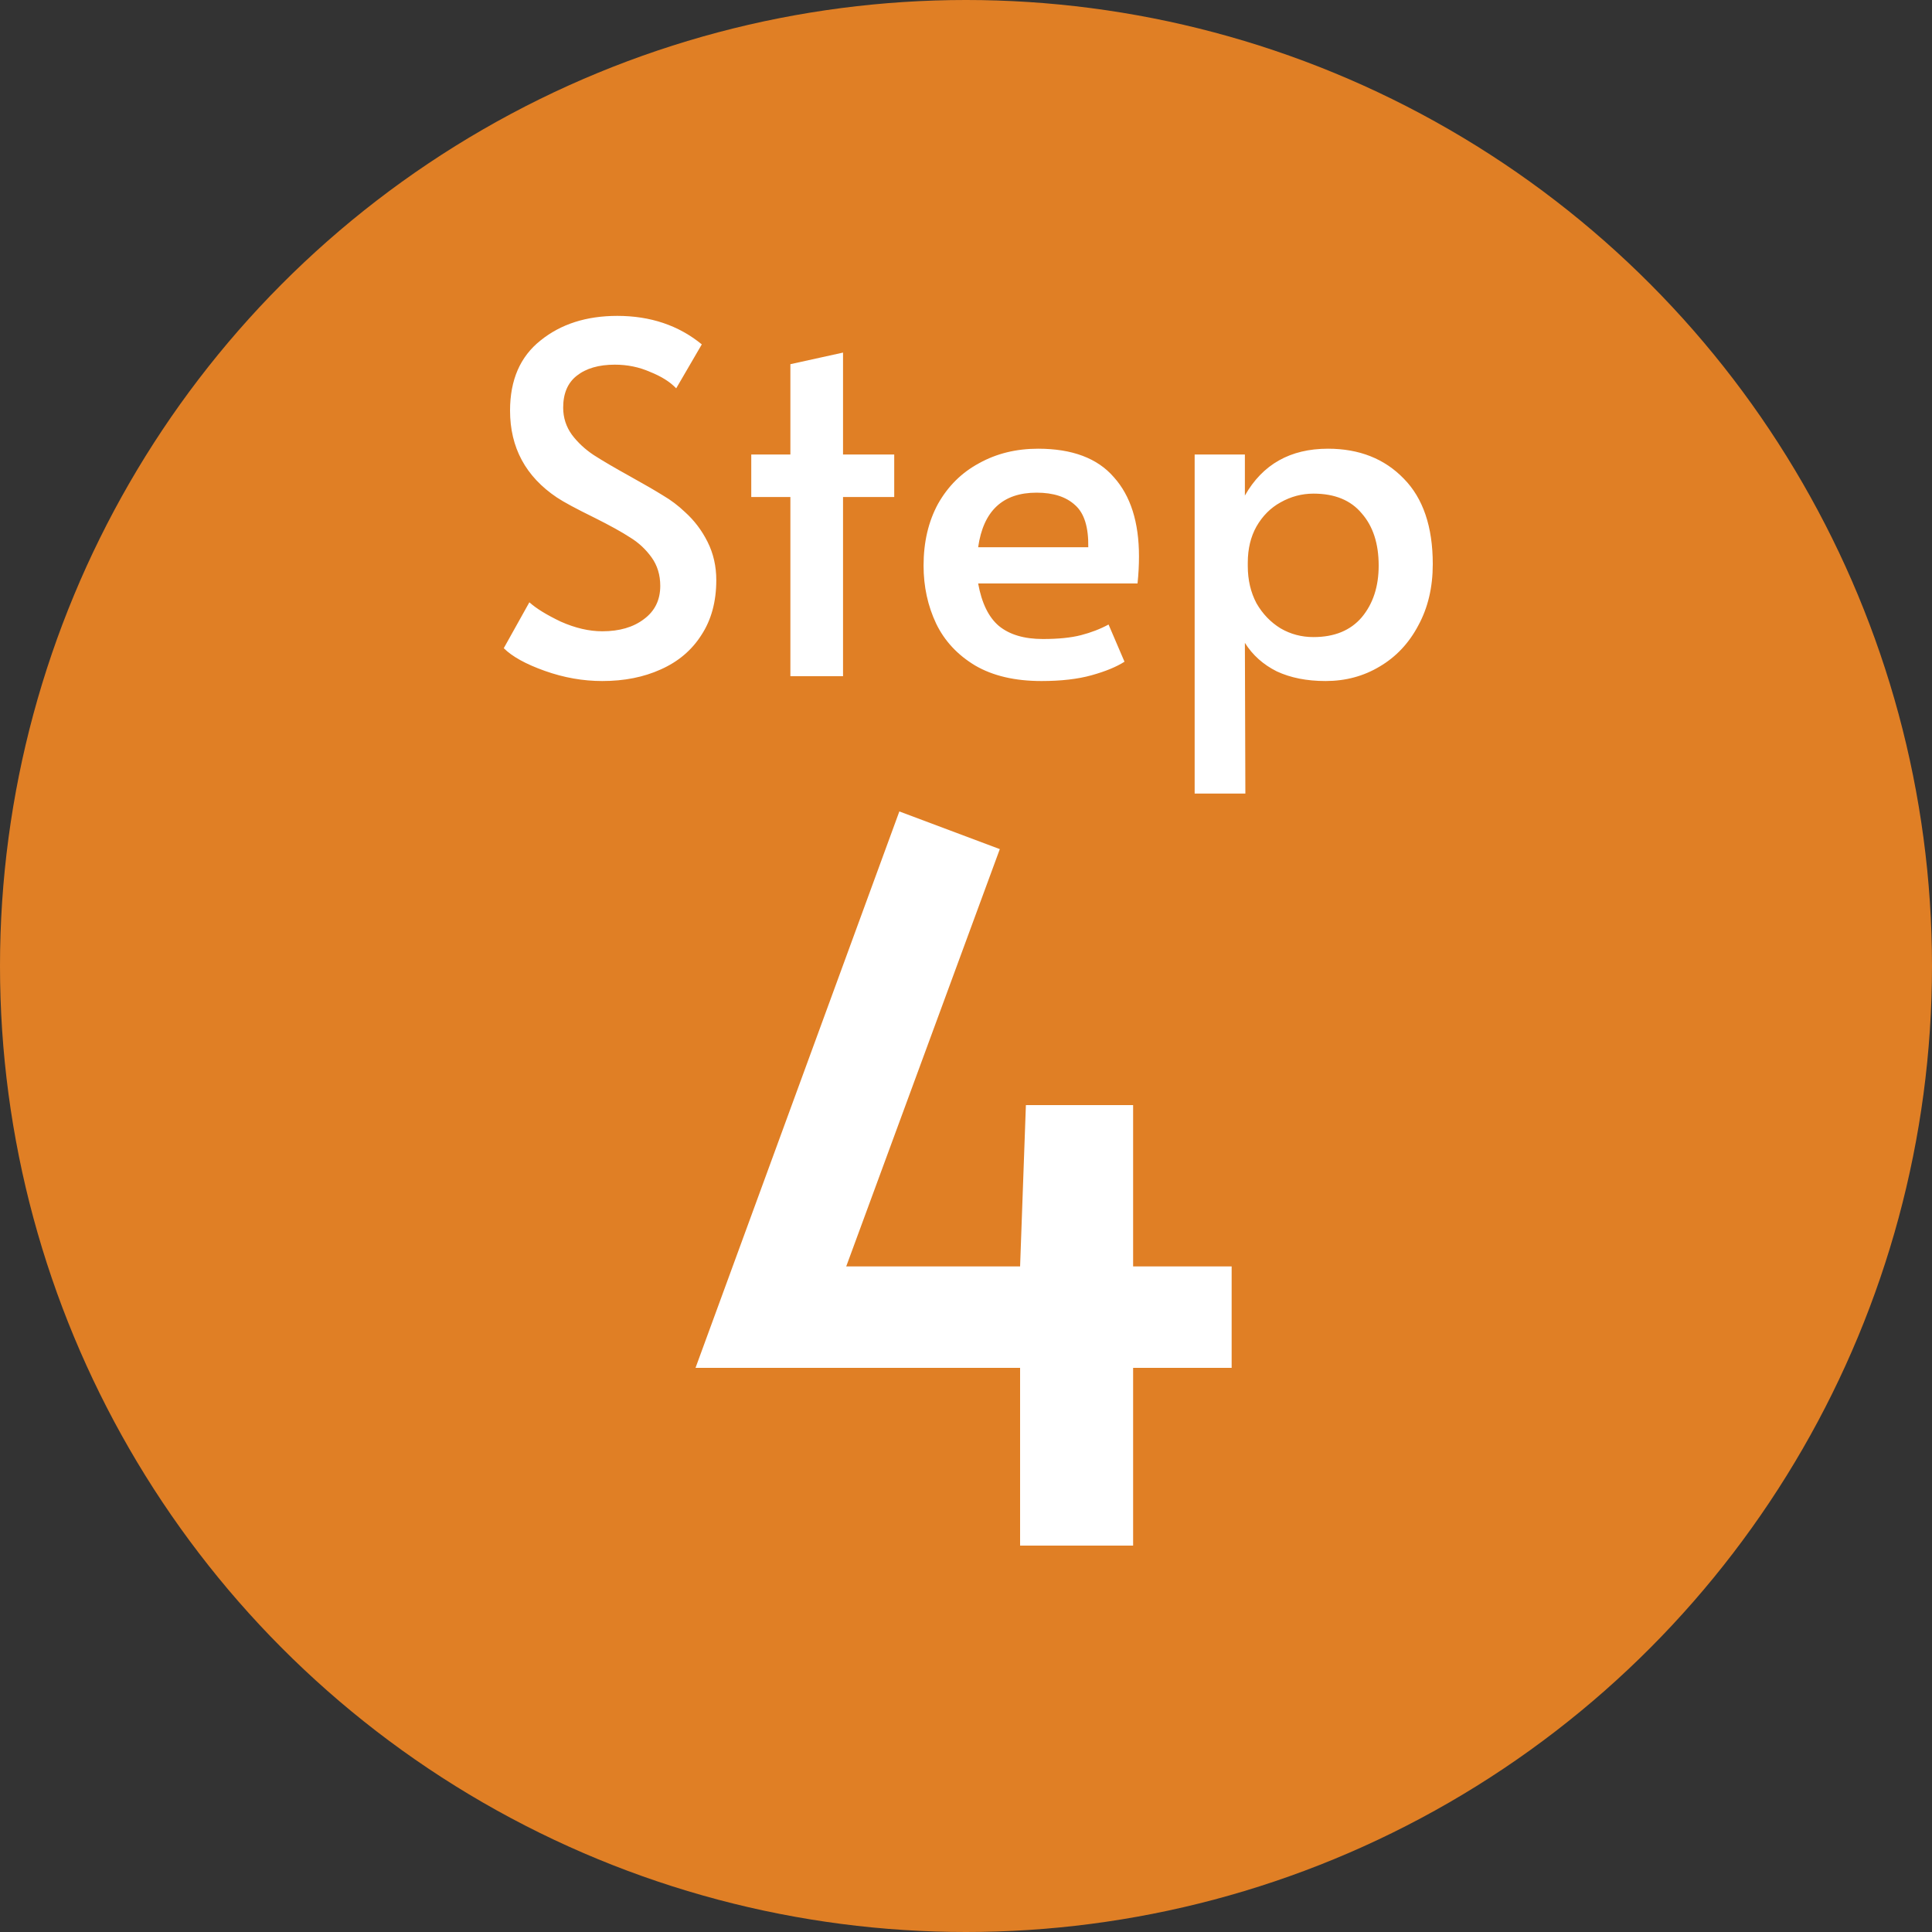 <svg width="80" height="80" viewBox="0 0 80 80" fill="none" xmlns="http://www.w3.org/2000/svg">
<rect x="0" y="0" width="80" height="80" fill="#333333" stroke="none"/>
<circle cx="40" cy="40" r="40" fill="#E07F25"/>
<path d="M42.24 56.64H28.8L37.24 33.6L41.4 35.16L35.04 52.44H42.24L42.48 45.76H46.92V52.44H51V56.64H46.92V64H42.24V56.64Z" fill="white"/>
<path d="M24.94 28.2C24.14 28.2 23.347 28.06 22.56 27.78C21.773 27.5 21.207 27.187 20.86 26.84L21.92 24.94C22.2 25.193 22.633 25.46 23.22 25.74C23.82 26.007 24.393 26.14 24.94 26.14C25.647 26.14 26.22 25.973 26.66 25.64C27.113 25.307 27.34 24.847 27.34 24.26C27.34 23.807 27.22 23.413 26.98 23.08C26.74 22.747 26.447 22.473 26.1 22.26C25.753 22.033 25.26 21.76 24.62 21.44C23.86 21.067 23.34 20.787 23.06 20.6C21.767 19.733 21.12 18.533 21.12 17C21.12 15.733 21.54 14.767 22.38 14.1C23.22 13.42 24.28 13.08 25.56 13.08C26.933 13.08 28.1 13.473 29.06 14.26L28 16.08C27.747 15.813 27.387 15.587 26.92 15.4C26.467 15.2 25.98 15.1 25.46 15.1C24.793 15.1 24.267 15.253 23.88 15.56C23.507 15.853 23.32 16.293 23.32 16.88C23.32 17.293 23.44 17.667 23.68 18C23.92 18.32 24.22 18.6 24.58 18.84C24.953 19.08 25.453 19.373 26.08 19.72C26.68 20.053 27.14 20.32 27.46 20.52C27.78 20.707 28.08 20.933 28.36 21.2C28.747 21.547 29.06 21.96 29.3 22.44C29.54 22.92 29.66 23.447 29.66 24.02C29.66 24.913 29.453 25.673 29.04 26.3C28.64 26.927 28.08 27.4 27.36 27.72C26.653 28.04 25.847 28.2 24.94 28.2ZM32.728 20.58H31.108V18.82H32.728V15.08L34.908 14.6V18.82H37.028V20.58H34.908V28H32.728V20.58ZM43.123 28.2C42.03 28.2 41.117 27.987 40.383 27.56C39.65 27.12 39.11 26.54 38.763 25.82C38.417 25.087 38.243 24.287 38.243 23.42C38.243 22.447 38.443 21.593 38.843 20.86C39.257 20.127 39.823 19.567 40.543 19.18C41.263 18.78 42.077 18.58 42.983 18.58C44.397 18.58 45.443 18.973 46.123 19.76C46.817 20.533 47.163 21.627 47.163 23.04C47.163 23.4 47.143 23.773 47.103 24.16H40.503C40.65 24.973 40.937 25.56 41.363 25.92C41.803 26.28 42.41 26.46 43.183 26.46C43.823 26.46 44.35 26.407 44.763 26.3C45.177 26.193 45.557 26.047 45.903 25.86L46.563 27.4C46.23 27.613 45.777 27.8 45.203 27.96C44.63 28.12 43.937 28.2 43.123 28.2ZM45.063 22.66C45.077 21.833 44.897 21.253 44.523 20.92C44.15 20.573 43.617 20.4 42.923 20.4C41.523 20.4 40.717 21.153 40.503 22.66H45.063ZM49.468 18.82H51.548V20.52C52.281 19.227 53.428 18.58 54.988 18.58C56.281 18.58 57.328 18.993 58.128 19.82C58.928 20.633 59.328 21.813 59.328 23.36C59.328 24.32 59.128 25.167 58.728 25.9C58.341 26.633 57.808 27.2 57.128 27.6C56.461 28 55.715 28.2 54.888 28.2C54.114 28.2 53.441 28.067 52.868 27.8C52.308 27.52 51.868 27.127 51.548 26.62L51.568 32.86H49.468V18.82ZM54.388 26.38C55.255 26.38 55.921 26.107 56.388 25.56C56.855 25 57.088 24.287 57.088 23.42C57.088 22.513 56.855 21.793 56.388 21.26C55.934 20.713 55.268 20.44 54.388 20.44C53.908 20.44 53.455 20.56 53.028 20.8C52.614 21.027 52.281 21.36 52.028 21.8C51.788 22.227 51.668 22.727 51.668 23.3V23.44C51.668 24.013 51.788 24.527 52.028 24.98C52.281 25.42 52.614 25.767 53.028 26.02C53.441 26.26 53.895 26.38 54.388 26.38Z" fill="white"/>
</svg>
